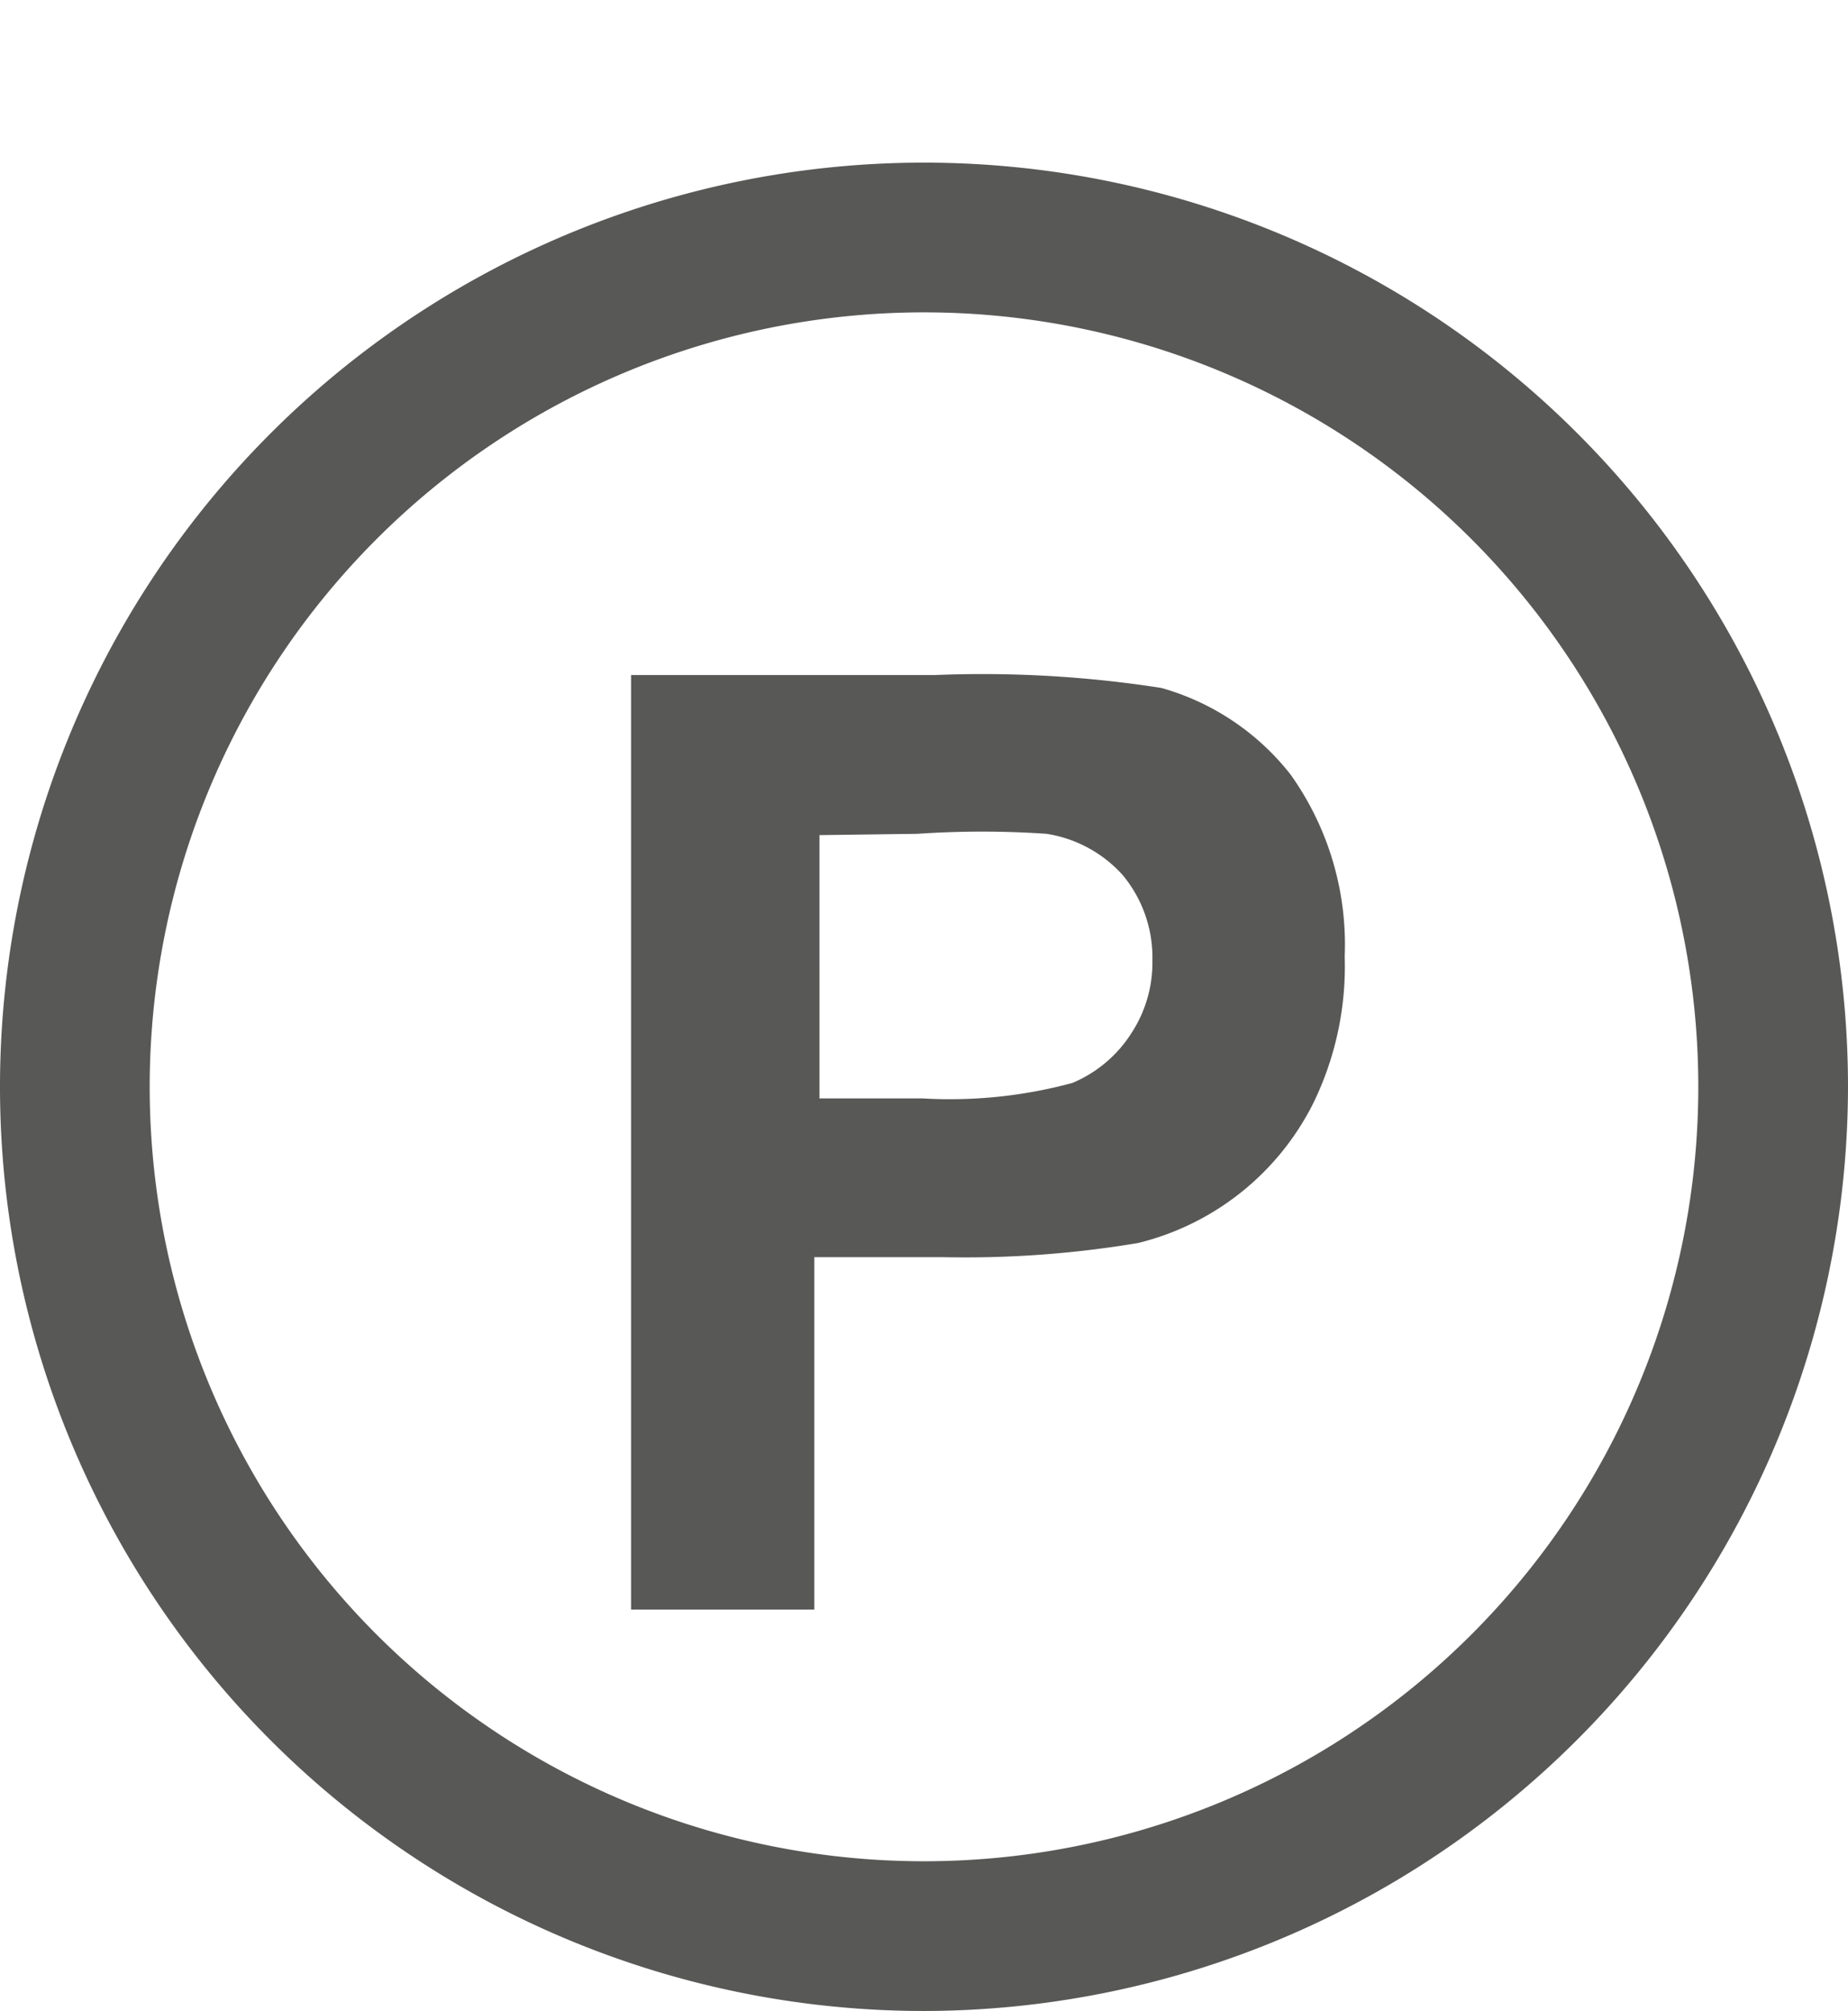<svg viewBox="0 0 14.32 15.58" xmlns="http://www.w3.org/2000/svg" data-sanitized-data-name="Layer 1" data-name="Layer 1" id="Layer_1"><defs><style>.cls-1{fill:#585857;}</style></defs><path d="M7.16,15.58a7.16,7.16,0,1,1,7.16-7.16A7.17,7.17,0,0,1,7.16,15.58Zm0-13.16a6,6,0,1,0,6,6A6,6,0,0,0,7.16,2.42Z" class="cls-1"></path><path d="M4.89,12.47V5.23H7.24A9,9,0,0,1,9,5.33,1.94,1.94,0,0,1,10,6a2.27,2.27,0,0,1,.42,1.41,2.42,2.42,0,0,1-.24,1.13A2.07,2.07,0,0,1,8.82,9.63a8.11,8.11,0,0,1-1.51.11h-1v2.73Zm1.46-6V8.51h.8a3.63,3.63,0,0,0,1.16-.12A1,1,0,0,0,8.77,8a1,1,0,0,0,.16-.56,1,1,0,0,0-.23-.66,1,1,0,0,0-.59-.32,7.32,7.32,0,0,0-1,0Z" class="cls-1"></path></svg>